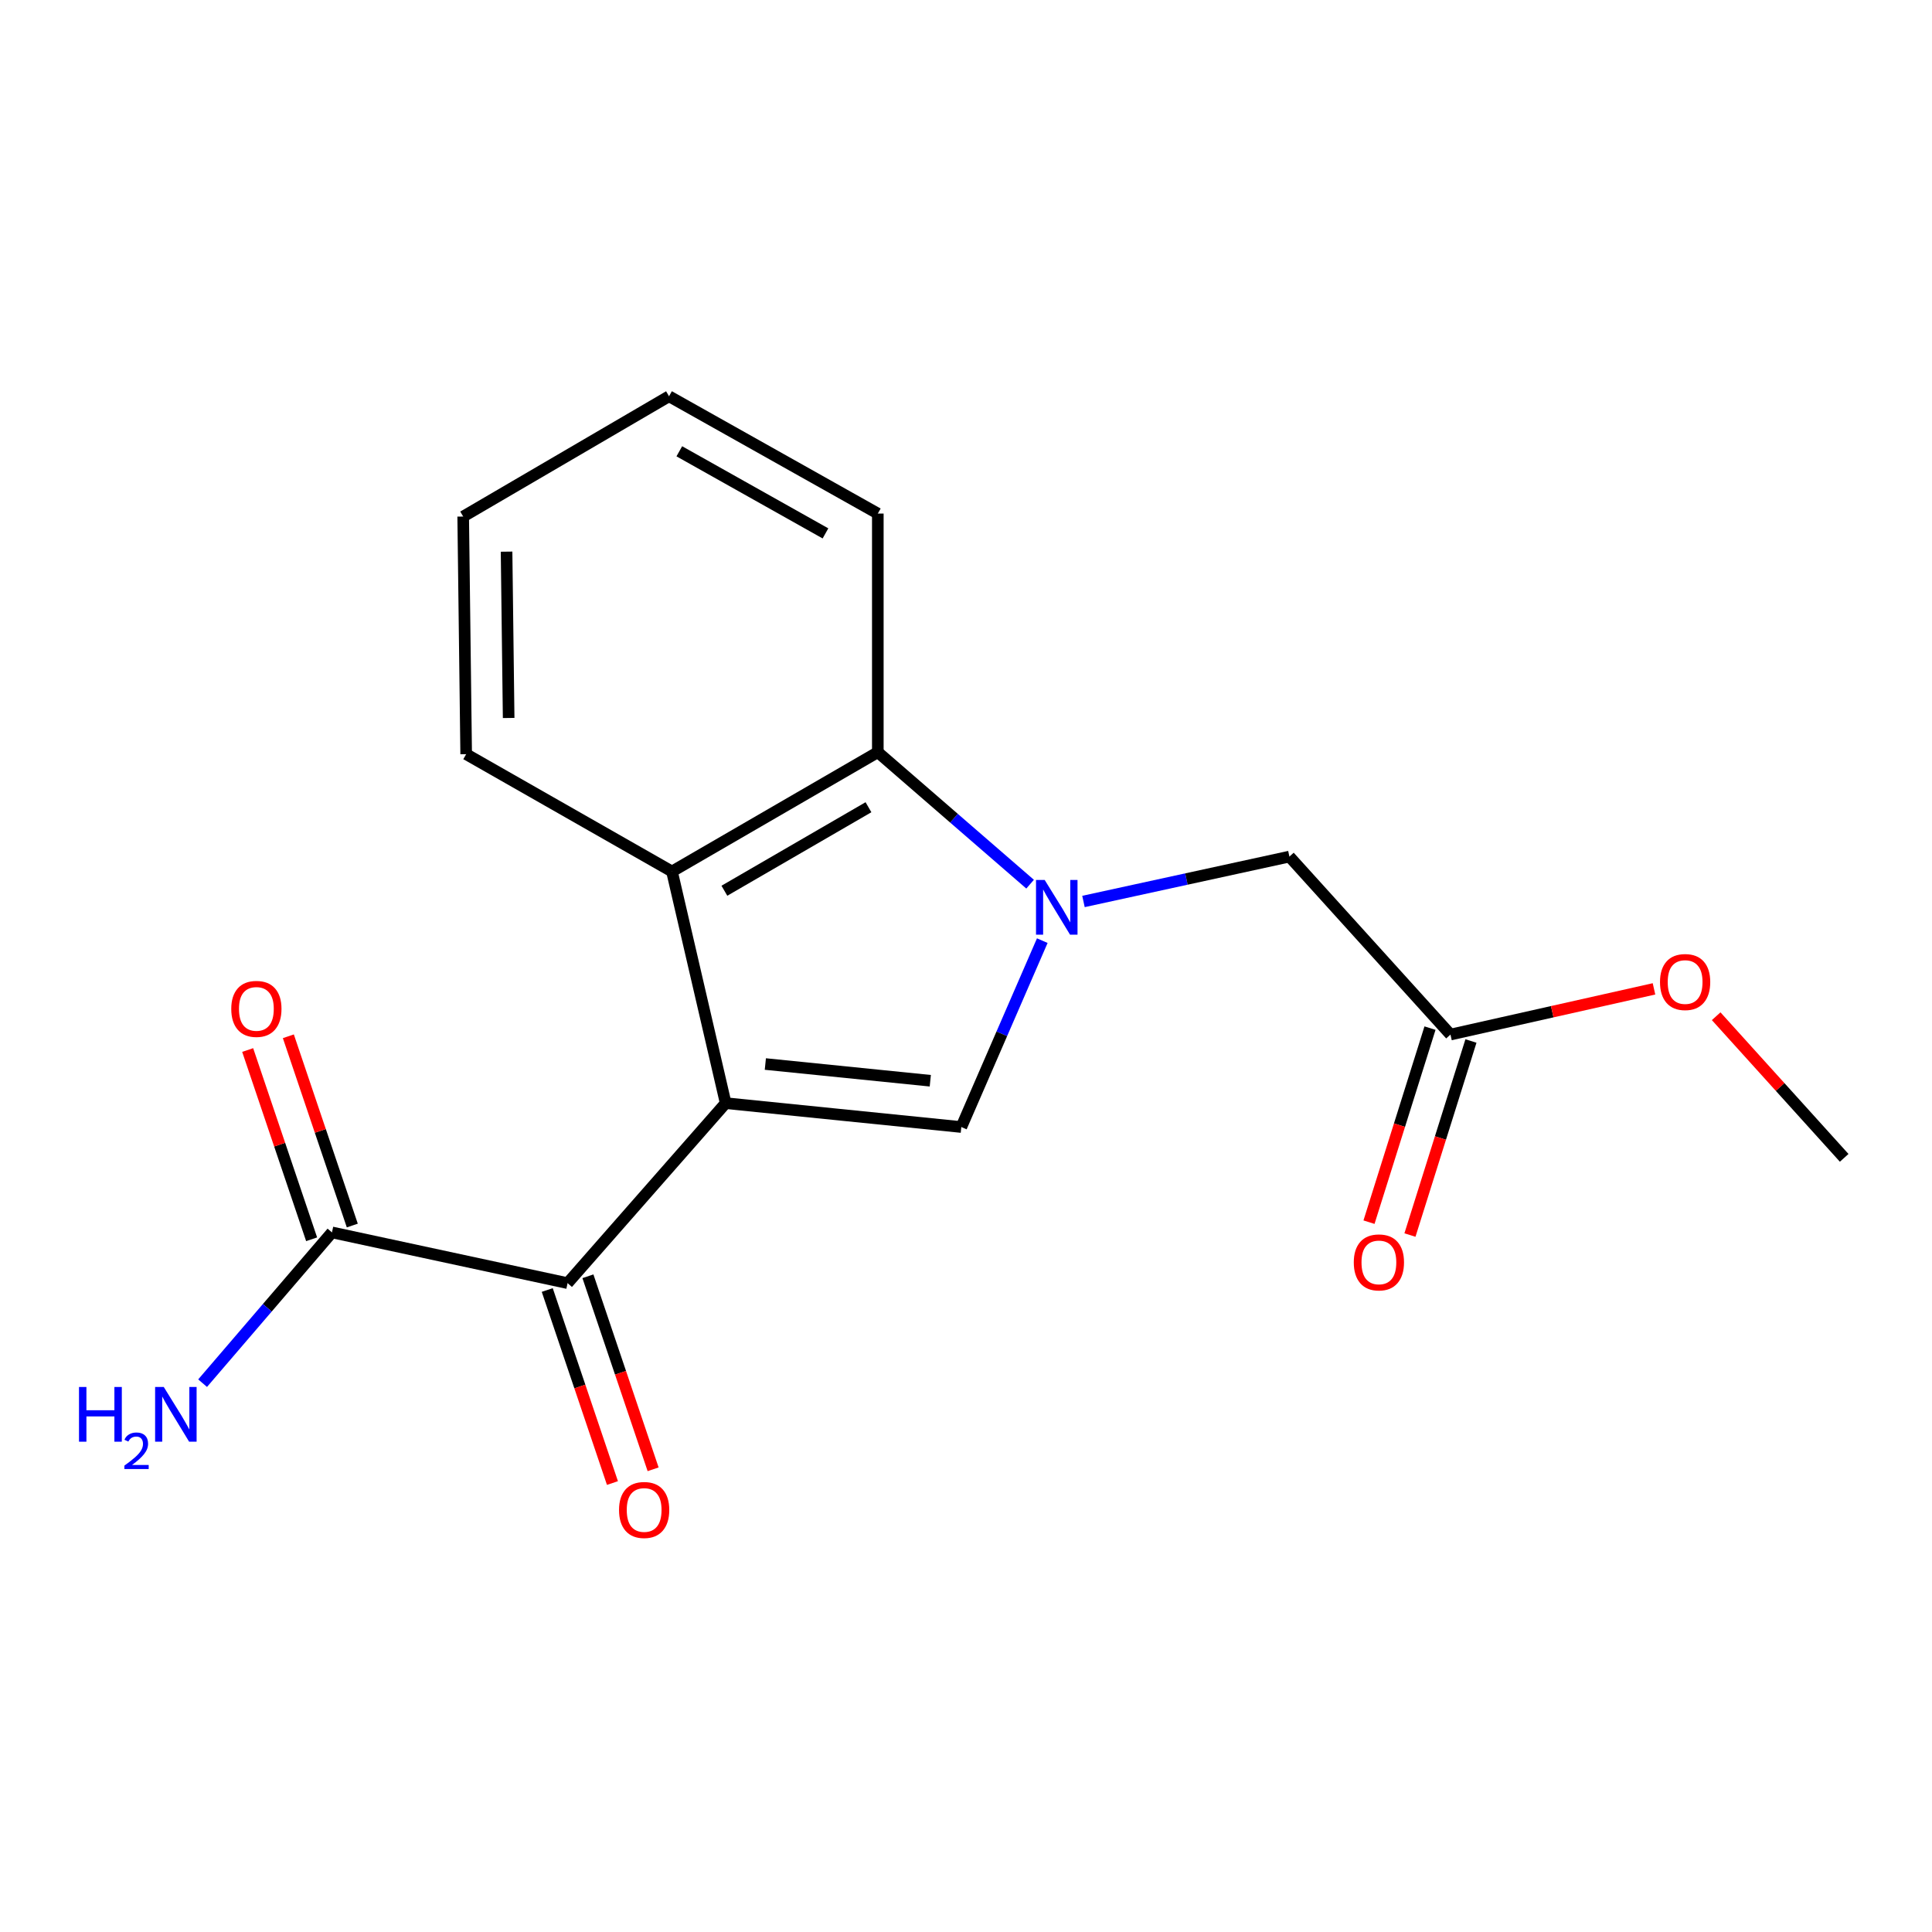 <?xml version='1.0' encoding='iso-8859-1'?>
<svg version='1.1' baseProfile='full'
              xmlns='http://www.w3.org/2000/svg'
                      xmlns:rdkit='http://www.rdkit.org/xml'
                      xmlns:xlink='http://www.w3.org/1999/xlink'
                  xml:space='preserve'
width='1000px' height='1000px' viewBox='0 0 1000 1000'>
<!-- END OF HEADER -->
<rect style='opacity:1.0;fill:#FFFFFF;stroke:none' width='1000' height='1000' x='0' y='0'> </rect>
<path class='bond-1' d='M 375.606,570.992 L 497.576,583.35' style='fill:none;fill-rule:evenodd;stroke:#000000;stroke-width:6px;stroke-linecap:butt;stroke-linejoin:miter;stroke-opacity:1' />
<path class='bond-1' d='M 396.141,550.738 L 481.52,559.388' style='fill:none;fill-rule:evenodd;stroke:#000000;stroke-width:6px;stroke-linecap:butt;stroke-linejoin:miter;stroke-opacity:1' />
<path class='bond-2' d='M 375.606,570.992 L 347.817,451.084' style='fill:none;fill-rule:evenodd;stroke:#000000;stroke-width:6px;stroke-linecap:butt;stroke-linejoin:miter;stroke-opacity:1' />
<path class='bond-3' d='M 375.606,570.992 L 293.782,664.149' style='fill:none;fill-rule:evenodd;stroke:#000000;stroke-width:6px;stroke-linecap:butt;stroke-linejoin:miter;stroke-opacity:1' />
<path class='bond-0' d='M 539.484,486.874 L 518.53,535.112' style='fill:none;fill-rule:evenodd;stroke:#0000FF;stroke-width:6px;stroke-linecap:butt;stroke-linejoin:miter;stroke-opacity:1' />
<path class='bond-0' d='M 518.53,535.112 L 497.576,583.35' style='fill:none;fill-rule:evenodd;stroke:#000000;stroke-width:6px;stroke-linecap:butt;stroke-linejoin:miter;stroke-opacity:1' />
<path class='bond-6' d='M 560.803,466.601 L 614.099,454.984' style='fill:none;fill-rule:evenodd;stroke:#0000FF;stroke-width:6px;stroke-linecap:butt;stroke-linejoin:miter;stroke-opacity:1' />
<path class='bond-6' d='M 614.099,454.984 L 667.396,443.368' style='fill:none;fill-rule:evenodd;stroke:#000000;stroke-width:6px;stroke-linecap:butt;stroke-linejoin:miter;stroke-opacity:1' />
<path class='bond-18' d='M 533.177,457.649 L 493.766,423.491' style='fill:none;fill-rule:evenodd;stroke:#0000FF;stroke-width:6px;stroke-linecap:butt;stroke-linejoin:miter;stroke-opacity:1' />
<path class='bond-18' d='M 493.766,423.491 L 454.356,389.333' style='fill:none;fill-rule:evenodd;stroke:#000000;stroke-width:6px;stroke-linecap:butt;stroke-linejoin:miter;stroke-opacity:1' />
<path class='bond-4' d='M 347.817,451.084 L 454.356,389.333' style='fill:none;fill-rule:evenodd;stroke:#000000;stroke-width:6px;stroke-linecap:butt;stroke-linejoin:miter;stroke-opacity:1' />
<path class='bond-4' d='M 374.941,461.046 L 449.518,417.821' style='fill:none;fill-rule:evenodd;stroke:#000000;stroke-width:6px;stroke-linecap:butt;stroke-linejoin:miter;stroke-opacity:1' />
<path class='bond-13' d='M 347.817,451.084 L 241.29,390.358' style='fill:none;fill-rule:evenodd;stroke:#000000;stroke-width:6px;stroke-linecap:butt;stroke-linejoin:miter;stroke-opacity:1' />
<path class='bond-5' d='M 293.782,664.149 L 171.824,637.891' style='fill:none;fill-rule:evenodd;stroke:#000000;stroke-width:6px;stroke-linecap:butt;stroke-linejoin:miter;stroke-opacity:1' />
<path class='bond-8' d='M 283.255,667.704 L 300.128,717.661' style='fill:none;fill-rule:evenodd;stroke:#000000;stroke-width:6px;stroke-linecap:butt;stroke-linejoin:miter;stroke-opacity:1' />
<path class='bond-8' d='M 300.128,717.661 L 317.001,767.617' style='fill:none;fill-rule:evenodd;stroke:#FF0000;stroke-width:6px;stroke-linecap:butt;stroke-linejoin:miter;stroke-opacity:1' />
<path class='bond-8' d='M 304.308,660.594 L 321.181,710.55' style='fill:none;fill-rule:evenodd;stroke:#000000;stroke-width:6px;stroke-linecap:butt;stroke-linejoin:miter;stroke-opacity:1' />
<path class='bond-8' d='M 321.181,710.55 L 338.054,760.506' style='fill:none;fill-rule:evenodd;stroke:#FF0000;stroke-width:6px;stroke-linecap:butt;stroke-linejoin:miter;stroke-opacity:1' />
<path class='bond-14' d='M 454.356,389.333 L 454.356,265.819' style='fill:none;fill-rule:evenodd;stroke:#000000;stroke-width:6px;stroke-linecap:butt;stroke-linejoin:miter;stroke-opacity:1' />
<path class='bond-9' d='M 182.35,634.334 L 165.799,585.355' style='fill:none;fill-rule:evenodd;stroke:#000000;stroke-width:6px;stroke-linecap:butt;stroke-linejoin:miter;stroke-opacity:1' />
<path class='bond-9' d='M 165.799,585.355 L 149.248,536.376' style='fill:none;fill-rule:evenodd;stroke:#FF0000;stroke-width:6px;stroke-linecap:butt;stroke-linejoin:miter;stroke-opacity:1' />
<path class='bond-9' d='M 161.298,641.448 L 144.747,592.469' style='fill:none;fill-rule:evenodd;stroke:#000000;stroke-width:6px;stroke-linecap:butt;stroke-linejoin:miter;stroke-opacity:1' />
<path class='bond-9' d='M 144.747,592.469 L 128.196,543.49' style='fill:none;fill-rule:evenodd;stroke:#FF0000;stroke-width:6px;stroke-linecap:butt;stroke-linejoin:miter;stroke-opacity:1' />
<path class='bond-11' d='M 171.824,637.891 L 138.345,676.909' style='fill:none;fill-rule:evenodd;stroke:#000000;stroke-width:6px;stroke-linecap:butt;stroke-linejoin:miter;stroke-opacity:1' />
<path class='bond-11' d='M 138.345,676.909 L 104.866,715.927' style='fill:none;fill-rule:evenodd;stroke:#0000FF;stroke-width:6px;stroke-linecap:butt;stroke-linejoin:miter;stroke-opacity:1' />
<path class='bond-7' d='M 667.396,443.368 L 750.763,535.488' style='fill:none;fill-rule:evenodd;stroke:#000000;stroke-width:6px;stroke-linecap:butt;stroke-linejoin:miter;stroke-opacity:1' />
<path class='bond-10' d='M 740.164,532.155 L 724.377,582.375' style='fill:none;fill-rule:evenodd;stroke:#000000;stroke-width:6px;stroke-linecap:butt;stroke-linejoin:miter;stroke-opacity:1' />
<path class='bond-10' d='M 724.377,582.375 L 708.589,632.594' style='fill:none;fill-rule:evenodd;stroke:#FF0000;stroke-width:6px;stroke-linecap:butt;stroke-linejoin:miter;stroke-opacity:1' />
<path class='bond-10' d='M 761.363,538.82 L 745.575,589.039' style='fill:none;fill-rule:evenodd;stroke:#000000;stroke-width:6px;stroke-linecap:butt;stroke-linejoin:miter;stroke-opacity:1' />
<path class='bond-10' d='M 745.575,589.039 L 729.788,639.258' style='fill:none;fill-rule:evenodd;stroke:#FF0000;stroke-width:6px;stroke-linecap:butt;stroke-linejoin:miter;stroke-opacity:1' />
<path class='bond-12' d='M 750.763,535.488 L 803.433,523.661' style='fill:none;fill-rule:evenodd;stroke:#000000;stroke-width:6px;stroke-linecap:butt;stroke-linejoin:miter;stroke-opacity:1' />
<path class='bond-12' d='M 803.433,523.661 L 856.104,511.835' style='fill:none;fill-rule:evenodd;stroke:#FF0000;stroke-width:6px;stroke-linecap:butt;stroke-linejoin:miter;stroke-opacity:1' />
<path class='bond-15' d='M 888.285,525.995 L 921.415,562.647' style='fill:none;fill-rule:evenodd;stroke:#FF0000;stroke-width:6px;stroke-linecap:butt;stroke-linejoin:miter;stroke-opacity:1' />
<path class='bond-15' d='M 921.415,562.647 L 954.545,599.3' style='fill:none;fill-rule:evenodd;stroke:#000000;stroke-width:6px;stroke-linecap:butt;stroke-linejoin:miter;stroke-opacity:1' />
<path class='bond-16' d='M 241.29,390.358 L 239.747,267.362' style='fill:none;fill-rule:evenodd;stroke:#000000;stroke-width:6px;stroke-linecap:butt;stroke-linejoin:miter;stroke-opacity:1' />
<path class='bond-16' d='M 263.278,371.63 L 262.198,285.533' style='fill:none;fill-rule:evenodd;stroke:#000000;stroke-width:6px;stroke-linecap:butt;stroke-linejoin:miter;stroke-opacity:1' />
<path class='bond-19' d='M 454.356,265.819 L 346.286,205.106' style='fill:none;fill-rule:evenodd;stroke:#000000;stroke-width:6px;stroke-linecap:butt;stroke-linejoin:miter;stroke-opacity:1' />
<path class='bond-19' d='M 427.261,276.086 L 351.612,233.586' style='fill:none;fill-rule:evenodd;stroke:#000000;stroke-width:6px;stroke-linecap:butt;stroke-linejoin:miter;stroke-opacity:1' />
<path class='bond-17' d='M 239.747,267.362 L 346.286,205.106' style='fill:none;fill-rule:evenodd;stroke:#000000;stroke-width:6px;stroke-linecap:butt;stroke-linejoin:miter;stroke-opacity:1' />
<path  class='atom-1' d='M 540.721 455.454
L 550.001 470.454
Q 550.921 471.934, 552.401 474.614
Q 553.881 477.294, 553.961 477.454
L 553.961 455.454
L 557.721 455.454
L 557.721 483.774
L 553.841 483.774
L 543.881 467.374
Q 542.721 465.454, 541.481 463.254
Q 540.281 461.054, 539.921 460.374
L 539.921 483.774
L 536.241 483.774
L 536.241 455.454
L 540.721 455.454
' fill='#0000FF'/>
<path  class='atom-9' d='M 320.41 781.558
Q 320.41 774.758, 323.77 770.958
Q 327.13 767.158, 333.41 767.158
Q 339.69 767.158, 343.05 770.958
Q 346.41 774.758, 346.41 781.558
Q 346.41 788.438, 343.01 792.358
Q 339.61 796.238, 333.41 796.238
Q 327.17 796.238, 323.77 792.358
Q 320.41 788.478, 320.41 781.558
M 333.41 793.038
Q 337.73 793.038, 340.05 790.158
Q 342.41 787.238, 342.41 781.558
Q 342.41 775.998, 340.05 773.198
Q 337.73 770.358, 333.41 770.358
Q 329.09 770.358, 326.73 773.158
Q 324.41 775.958, 324.41 781.558
Q 324.41 787.278, 326.73 790.158
Q 329.09 793.038, 333.41 793.038
' fill='#FF0000'/>
<path  class='atom-10' d='M 119.702 522.198
Q 119.702 515.398, 123.062 511.598
Q 126.422 507.798, 132.702 507.798
Q 138.982 507.798, 142.342 511.598
Q 145.702 515.398, 145.702 522.198
Q 145.702 529.078, 142.302 532.998
Q 138.902 536.878, 132.702 536.878
Q 126.462 536.878, 123.062 532.998
Q 119.702 529.118, 119.702 522.198
M 132.702 533.678
Q 137.022 533.678, 139.342 530.798
Q 141.702 527.878, 141.702 522.198
Q 141.702 516.638, 139.342 513.838
Q 137.022 510.998, 132.702 510.998
Q 128.382 510.998, 126.022 513.798
Q 123.702 516.598, 123.702 522.198
Q 123.702 527.918, 126.022 530.798
Q 128.382 533.678, 132.702 533.678
' fill='#FF0000'/>
<path  class='atom-11' d='M 700.716 653.415
Q 700.716 646.615, 704.076 642.815
Q 707.436 639.015, 713.716 639.015
Q 719.996 639.015, 723.356 642.815
Q 726.716 646.615, 726.716 653.415
Q 726.716 660.295, 723.316 664.215
Q 719.916 668.095, 713.716 668.095
Q 707.476 668.095, 704.076 664.215
Q 700.716 660.335, 700.716 653.415
M 713.716 664.895
Q 718.036 664.895, 720.356 662.015
Q 722.716 659.095, 722.716 653.415
Q 722.716 647.855, 720.356 645.055
Q 718.036 642.215, 713.716 642.215
Q 709.396 642.215, 707.036 645.015
Q 704.716 647.815, 704.716 653.415
Q 704.716 659.135, 707.036 662.015
Q 709.396 664.895, 713.716 664.895
' fill='#FF0000'/>
<path  class='atom-12' d='M 40.892 717.9
L 44.732 717.9
L 44.732 729.94
L 59.212 729.94
L 59.212 717.9
L 63.052 717.9
L 63.052 746.22
L 59.212 746.22
L 59.212 733.14
L 44.732 733.14
L 44.732 746.22
L 40.892 746.22
L 40.892 717.9
' fill='#0000FF'/>
<path  class='atom-12' d='M 64.424 745.226
Q 65.111 743.458, 66.748 742.481
Q 68.384 741.478, 70.655 741.478
Q 73.48 741.478, 75.064 743.009
Q 76.648 744.54, 76.648 747.259
Q 76.648 750.031, 74.588 752.618
Q 72.556 755.206, 68.332 758.268
L 76.964 758.268
L 76.964 760.38
L 64.372 760.38
L 64.372 758.611
Q 67.856 756.13, 69.916 754.282
Q 72.001 752.434, 73.004 750.77
Q 74.008 749.107, 74.008 747.391
Q 74.008 745.596, 73.11 744.593
Q 72.212 743.59, 70.655 743.59
Q 69.15 743.59, 68.147 744.197
Q 67.144 744.804, 66.431 746.15
L 64.424 745.226
' fill='#0000FF'/>
<path  class='atom-12' d='M 84.764 717.9
L 94.044 732.9
Q 94.964 734.38, 96.444 737.06
Q 97.924 739.74, 98.004 739.9
L 98.004 717.9
L 101.764 717.9
L 101.764 746.22
L 97.884 746.22
L 87.924 729.82
Q 86.764 727.9, 85.524 725.7
Q 84.324 723.5, 83.964 722.82
L 83.964 746.22
L 80.284 746.22
L 80.284 717.9
L 84.764 717.9
' fill='#0000FF'/>
<path  class='atom-13' d='M 859.215 508.297
Q 859.215 501.497, 862.575 497.697
Q 865.935 493.897, 872.215 493.897
Q 878.495 493.897, 881.855 497.697
Q 885.215 501.497, 885.215 508.297
Q 885.215 515.177, 881.815 519.097
Q 878.415 522.977, 872.215 522.977
Q 865.975 522.977, 862.575 519.097
Q 859.215 515.217, 859.215 508.297
M 872.215 519.777
Q 876.535 519.777, 878.855 516.897
Q 881.215 513.977, 881.215 508.297
Q 881.215 502.737, 878.855 499.937
Q 876.535 497.097, 872.215 497.097
Q 867.895 497.097, 865.535 499.897
Q 863.215 502.697, 863.215 508.297
Q 863.215 514.017, 865.535 516.897
Q 867.895 519.777, 872.215 519.777
' fill='#FF0000'/>
</svg>
